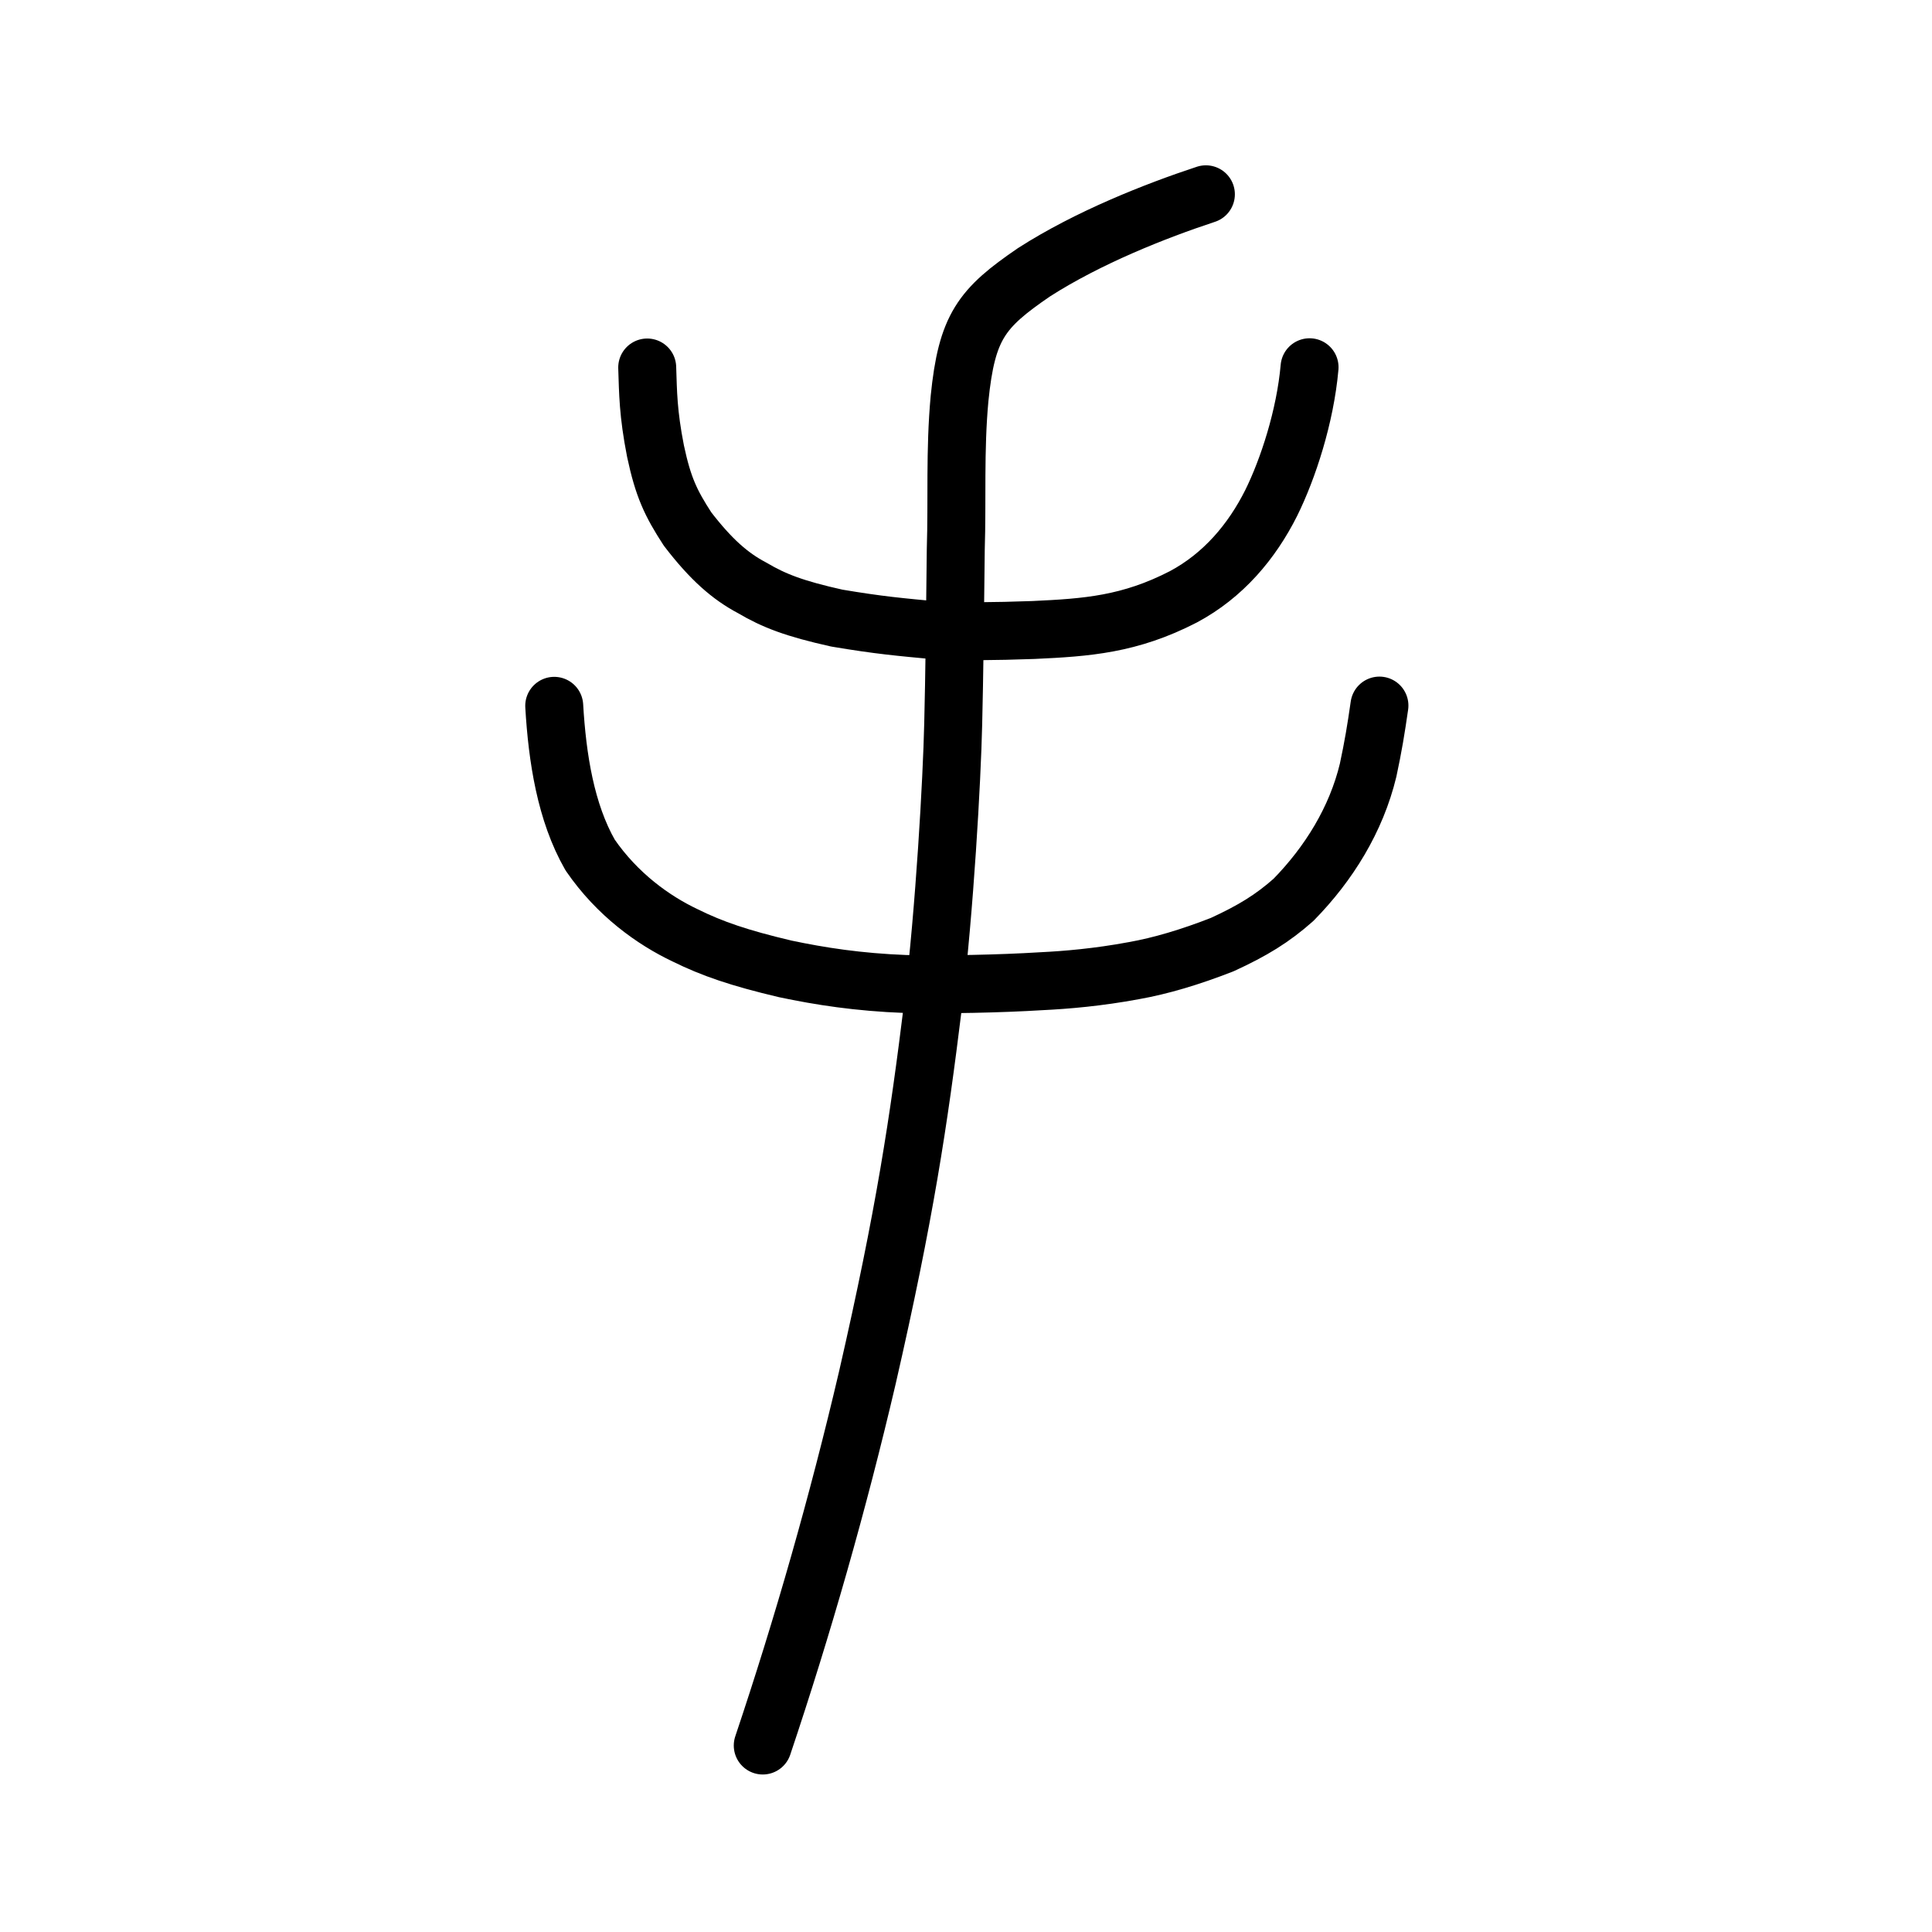 <?xml version="1.0" encoding="UTF-8" standalone="no"?>
<!-- Created with Inkscape (http://www.inkscape.org/) -->

<svg
   xmlns:dc="http://purl.org/dc/elements/1.1/"
   xmlns:cc="http://creativecommons.org/ns#"
   xmlns:rdf="http://www.w3.org/1999/02/22-rdf-syntax-ns#"
   xmlns:svg="http://www.w3.org/2000/svg"
   xmlns="http://www.w3.org/2000/svg"
   xmlns:sodipodi="http://sodipodi.sourceforge.net/DTD/sodipodi-0.dtd"
   xmlns:inkscape="http://www.inkscape.org/namespaces/inkscape"
   width="200px"
   height="200px"
   viewBox="0 0 200 200"
   version="1.1"
   id="SVGRoot"
   inkscape:version="0.92.3 (2405546, 2018-03-11)"
   sodipodi:docname="624bss.svg">
  <sodipodi:namedview
     id="base"
     pagecolor="#ffffff"
     bordercolor="#666666"
     borderopacity="1.0"
     inkscape:pageopacity="0.0"
     inkscape:pageshadow="2"
     inkscape:zoom="3.3215973"
     inkscape:cx="111.99836"
     inkscape:cy="92.18524"
     inkscape:document-units="px"
     inkscape:current-layer="layer1"
     showgrid="true"
     inkscape:window-width="1047"
     inkscape:window-height="944"
     inkscape:window-x="331"
     inkscape:window-y="34"
     inkscape:window-maximized="0"
     inkscape:snap-global="false"
     showguides="false">
    <inkscape:grid
       type="xygrid"
       id="grid4562" />
  </sodipodi:namedview>
  <defs
     id="defs4546" />
  <g
     id="layer1"
     inkscape:groupmode="layer"
     inkscape:label="レイヤー 1">
    <path
       style="opacity:1;vector-effect:none;fill:none;fill-opacity:1;stroke:#000000;stroke-width:6;stroke-linecap:round;stroke-linejoin:miter;stroke-miterlimit:4;stroke-dasharray:none;stroke-dashoffset:0;stroke-opacity:1"
       d="m 78.96,180.695 c 4.12,-12.265 7.789,-25.084 10.829,-38.079 3.878,-16.913 5.313,-26.512 6.798,-38.545 1.206,-10.008 1.955,-23.298 2.088,-29.134 0.116,-4.487 0.216,-12.677 0.266,-18.068 0.164,-5.126 -0.109,-10.218 0.392,-15.623 0.75,-7.433 2.263,-9.34 7.702,-13.059 5.606,-3.597 12.574,-6.352 17.798,-8.073"
       id="path6087-7"
       inkscape:connector-curvature="0"
       sodipodi:nodetypes="cccccccc" />
    <path
       style="opacity:1;vector-effect:none;fill:none;fill-opacity:1;stroke:#000000;stroke-width:6;stroke-linecap:round;stroke-linejoin:round;stroke-miterlimit:4;stroke-dasharray:none;stroke-dashoffset:0;stroke-opacity:1"
       d="m 66.999,38.043 c 0.089,2.595 0.08,4.689 0.859,8.661 0.799,3.746 1.58,5.379 3.317,8.058 2.429,3.163 4.412,4.896 6.701,6.101 2.248,1.331 4.388,2.151 8.75,3.122 4.388,0.74 6.521,0.924 10.613,1.306 3.206,0.068 5.308,0.082 9.735,-0.074 5.537,-0.253 9.977,-0.572 15.526,-3.433 4.131,-2.203 7.09,-5.719 9.096,-9.718 1.739,-3.522 3.517,-8.939 3.969,-14.048"
       id="path6755-5"
       inkscape:connector-curvature="0"
       sodipodi:nodetypes="cccccccccc" />
    <path
       style="opacity:1;vector-effect:none;fill:none;fill-opacity:1;stroke:#000000;stroke-width:6;stroke-linecap:round;stroke-linejoin:round;stroke-miterlimit:4;stroke-dasharray:none;stroke-dashoffset:0;stroke-opacity:1"
       d="m 57.373,73.067 c 0.317,5.412 1.189,11.029 3.718,15.444 2.813,4.094 6.551,6.762 9.833,8.317 2.8,1.385 5.626,2.354 10.37,3.472 3.612,0.762 7.559,1.379 12.476,1.564 4.131,0.084 9.699,-0.021 14.045,-0.29 2.557,-0.125 5.828,-0.398 9.555,-1.091 2.798,-0.497 5.817,-1.394 9.15,-2.696 3.166,-1.454 5.209,-2.71 7.384,-4.639 3.677,-3.754 6.489,-8.312 7.721,-13.412 0.532,-2.487 0.816,-4.205 1.173,-6.694"
       id="path6755-5-5"
       inkscape:connector-curvature="0"
       sodipodi:nodetypes="ccccccccccc" />
  </g>
</svg>
